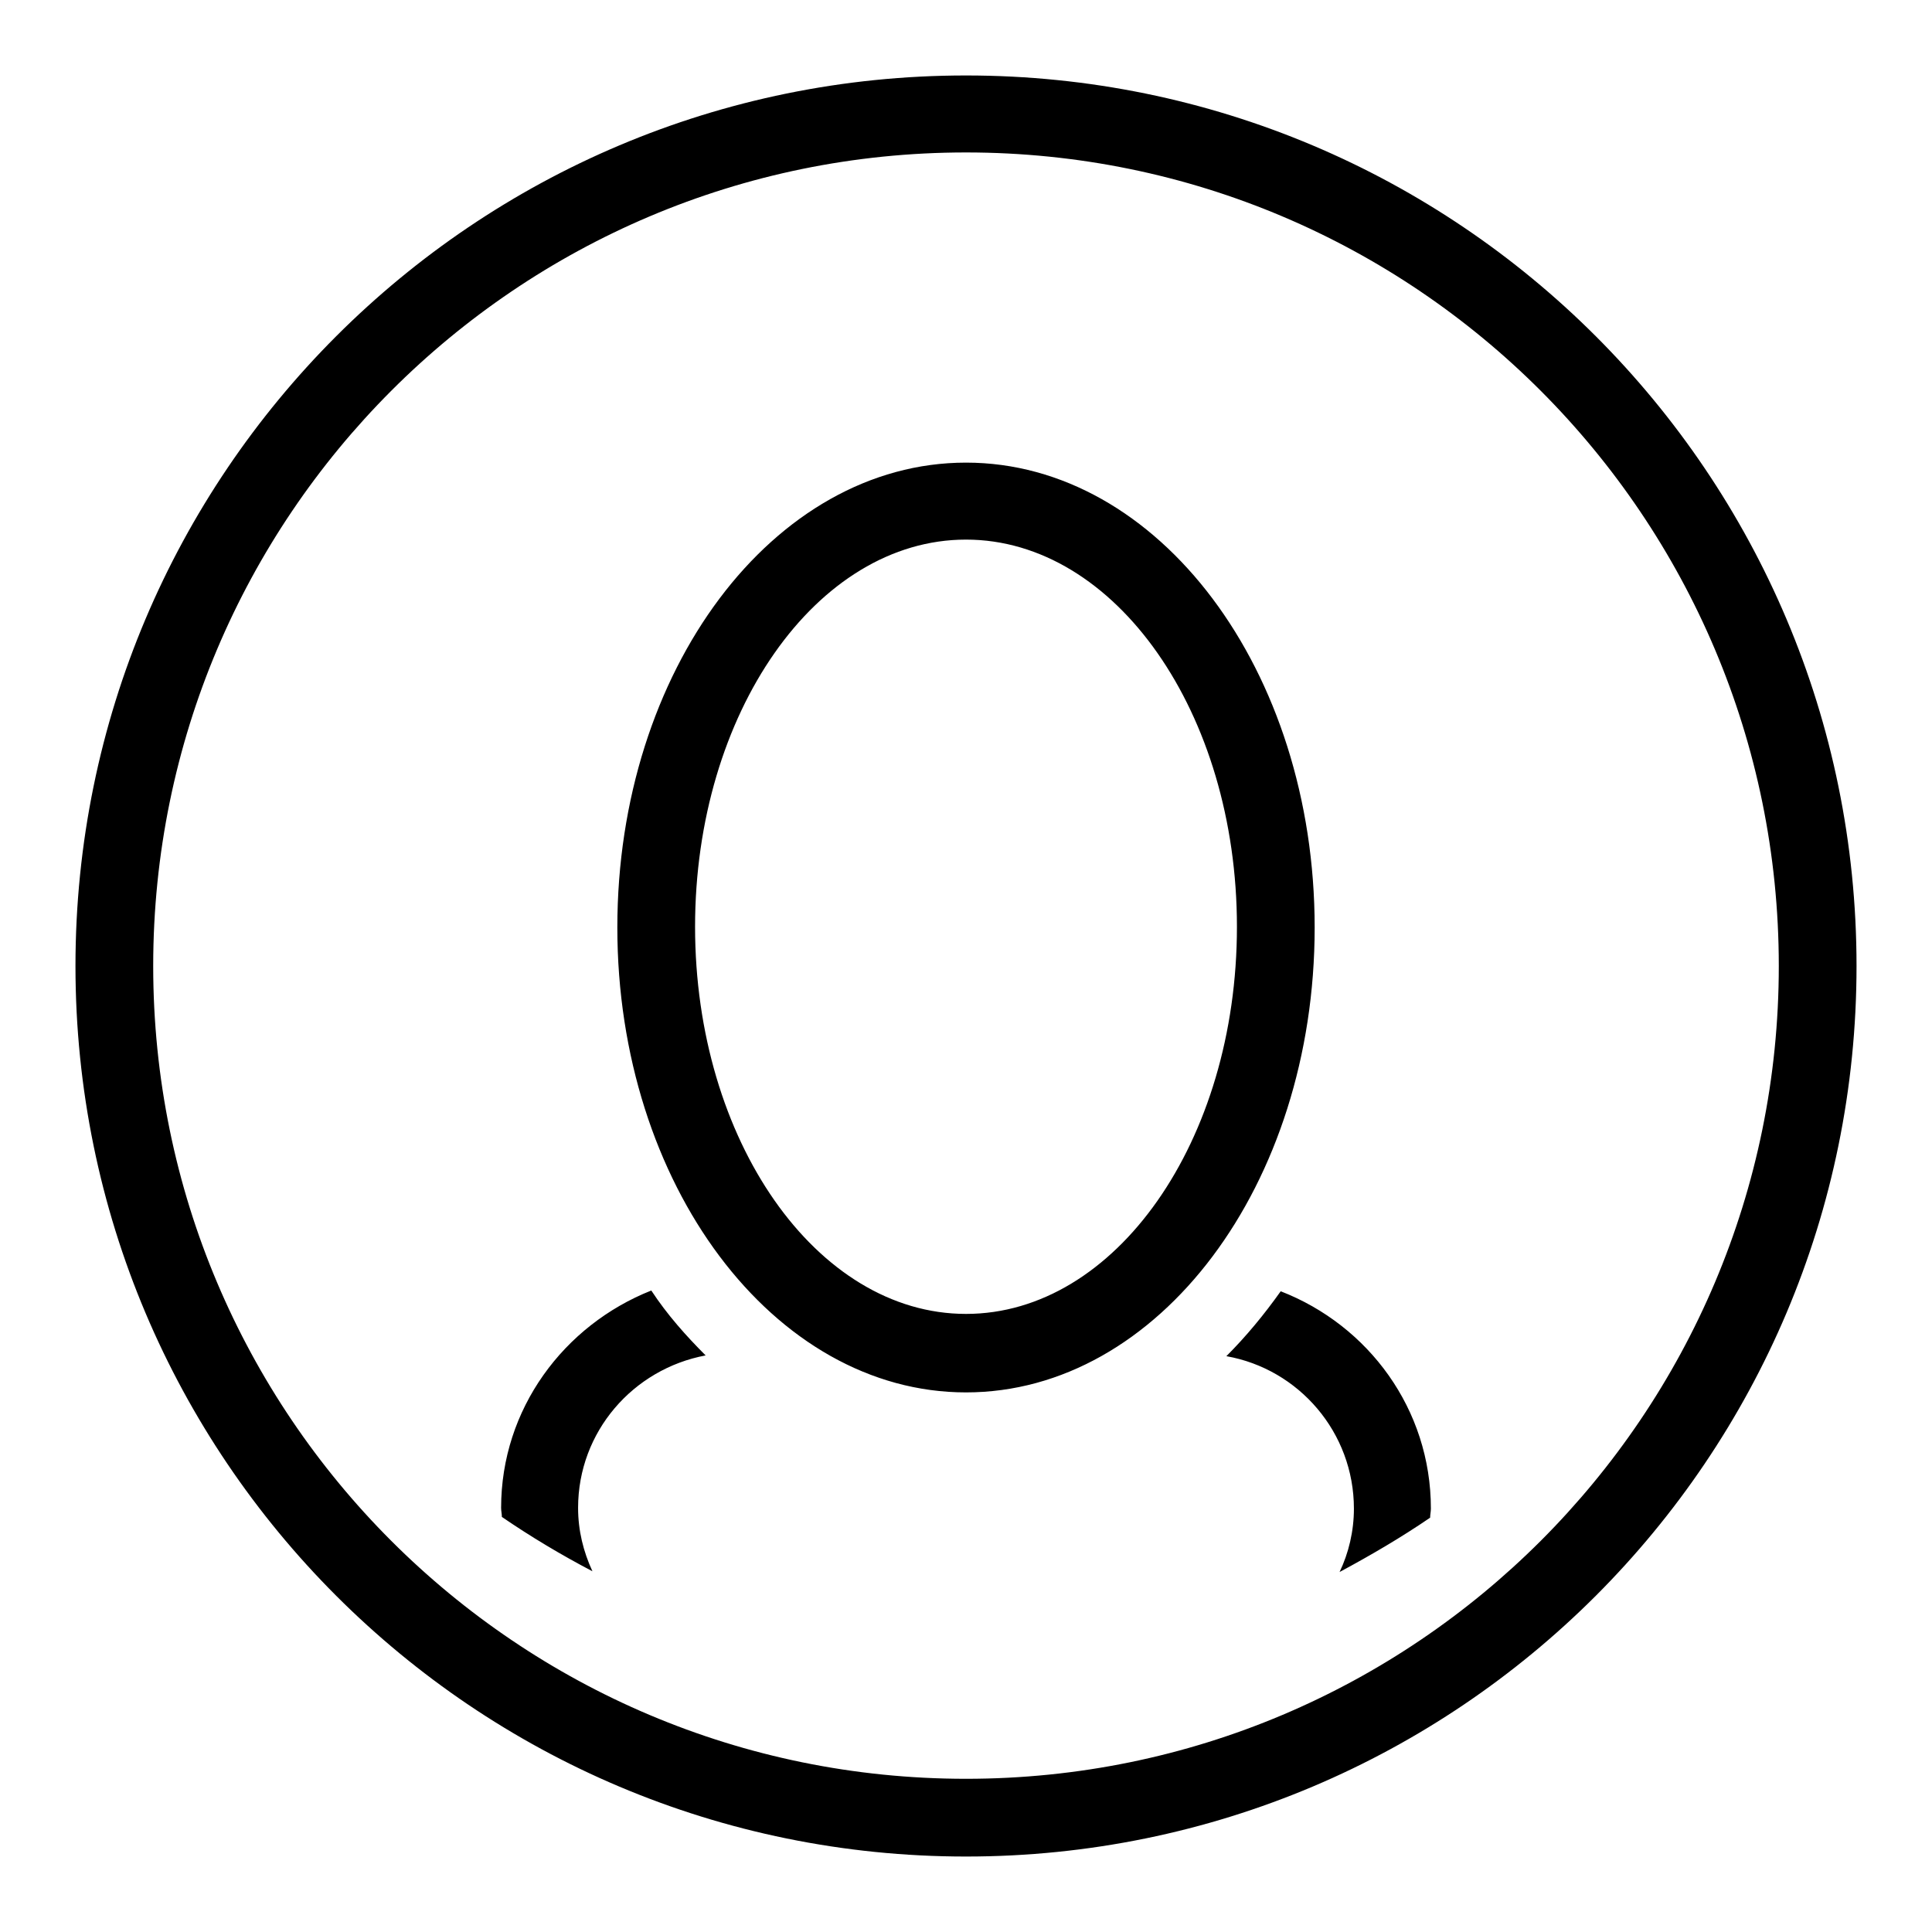 <?xml version="1.0" encoding="utf-8"?>
<!-- Svg Vector Icons : http://www.onlinewebfonts.com/icon -->
<!DOCTYPE svg PUBLIC "-//W3C//DTD SVG 1.1//EN" "http://www.w3.org/Graphics/SVG/1.1/DTD/svg11.dtd">
<svg version="1.1" xmlns="http://www.w3.org/2000/svg" xmlns:xlink="http://www.w3.org/1999/xlink" x="0px" y="0px" viewBox="0 0 256 256" enable-background="new 0 0 256 256" xml:space="preserve">
<g><g><path fill="#000000" d="M128,10C62.8,10,10,62.8,10,128c0,65.2,52.8,118,118,118c65.2,0,118-52.8,118-118C246,62.8,193.2,10,128,10z M128,235.7c-59.5,0-107.7-48.2-107.7-107.7S68.5,20.2,128,20.2S235.7,68.5,235.7,128C235.7,187.5,187.5,235.7,128,235.7z M66.4,199.8c0,0.4,0.1,0.8,0.1,1.2c3.8,2.6,7.8,5,12,7.2c-1.2-2.6-1.9-5.4-1.9-8.4c0-10.1,7.3-18.4,16.9-20.2c-2.6-2.6-5.1-5.4-7.2-8.6C74.7,175.6,66.4,186.7,66.4,199.8z M169.7,171.1c-2.2,3.1-4.6,6-7.2,8.6c9.6,1.7,16.9,10.1,16.9,20.2c0,3-0.7,5.9-1.9,8.4c4.1-2.2,8.2-4.6,12-7.2c0-0.4,0.1-0.8,0.1-1.2C189.6,186.7,181.3,175.6,169.7,171.1z M128,61.3c-25.5,0-46.2,27.5-46.2,61.6c0,34,20.7,61.6,46.2,61.6c25.5,0,46.2-27.5,46.2-61.6C174.2,88.8,153.5,61.3,128,61.3z M128,174.1c-19.8,0-35.9-23-35.9-51.3c0-28.3,16.1-51.3,35.9-51.3c19.8,0,35.9,23,35.9,51.3C163.9,151.2,147.8,174.1,128,174.1z"/></g></g>
</svg>
